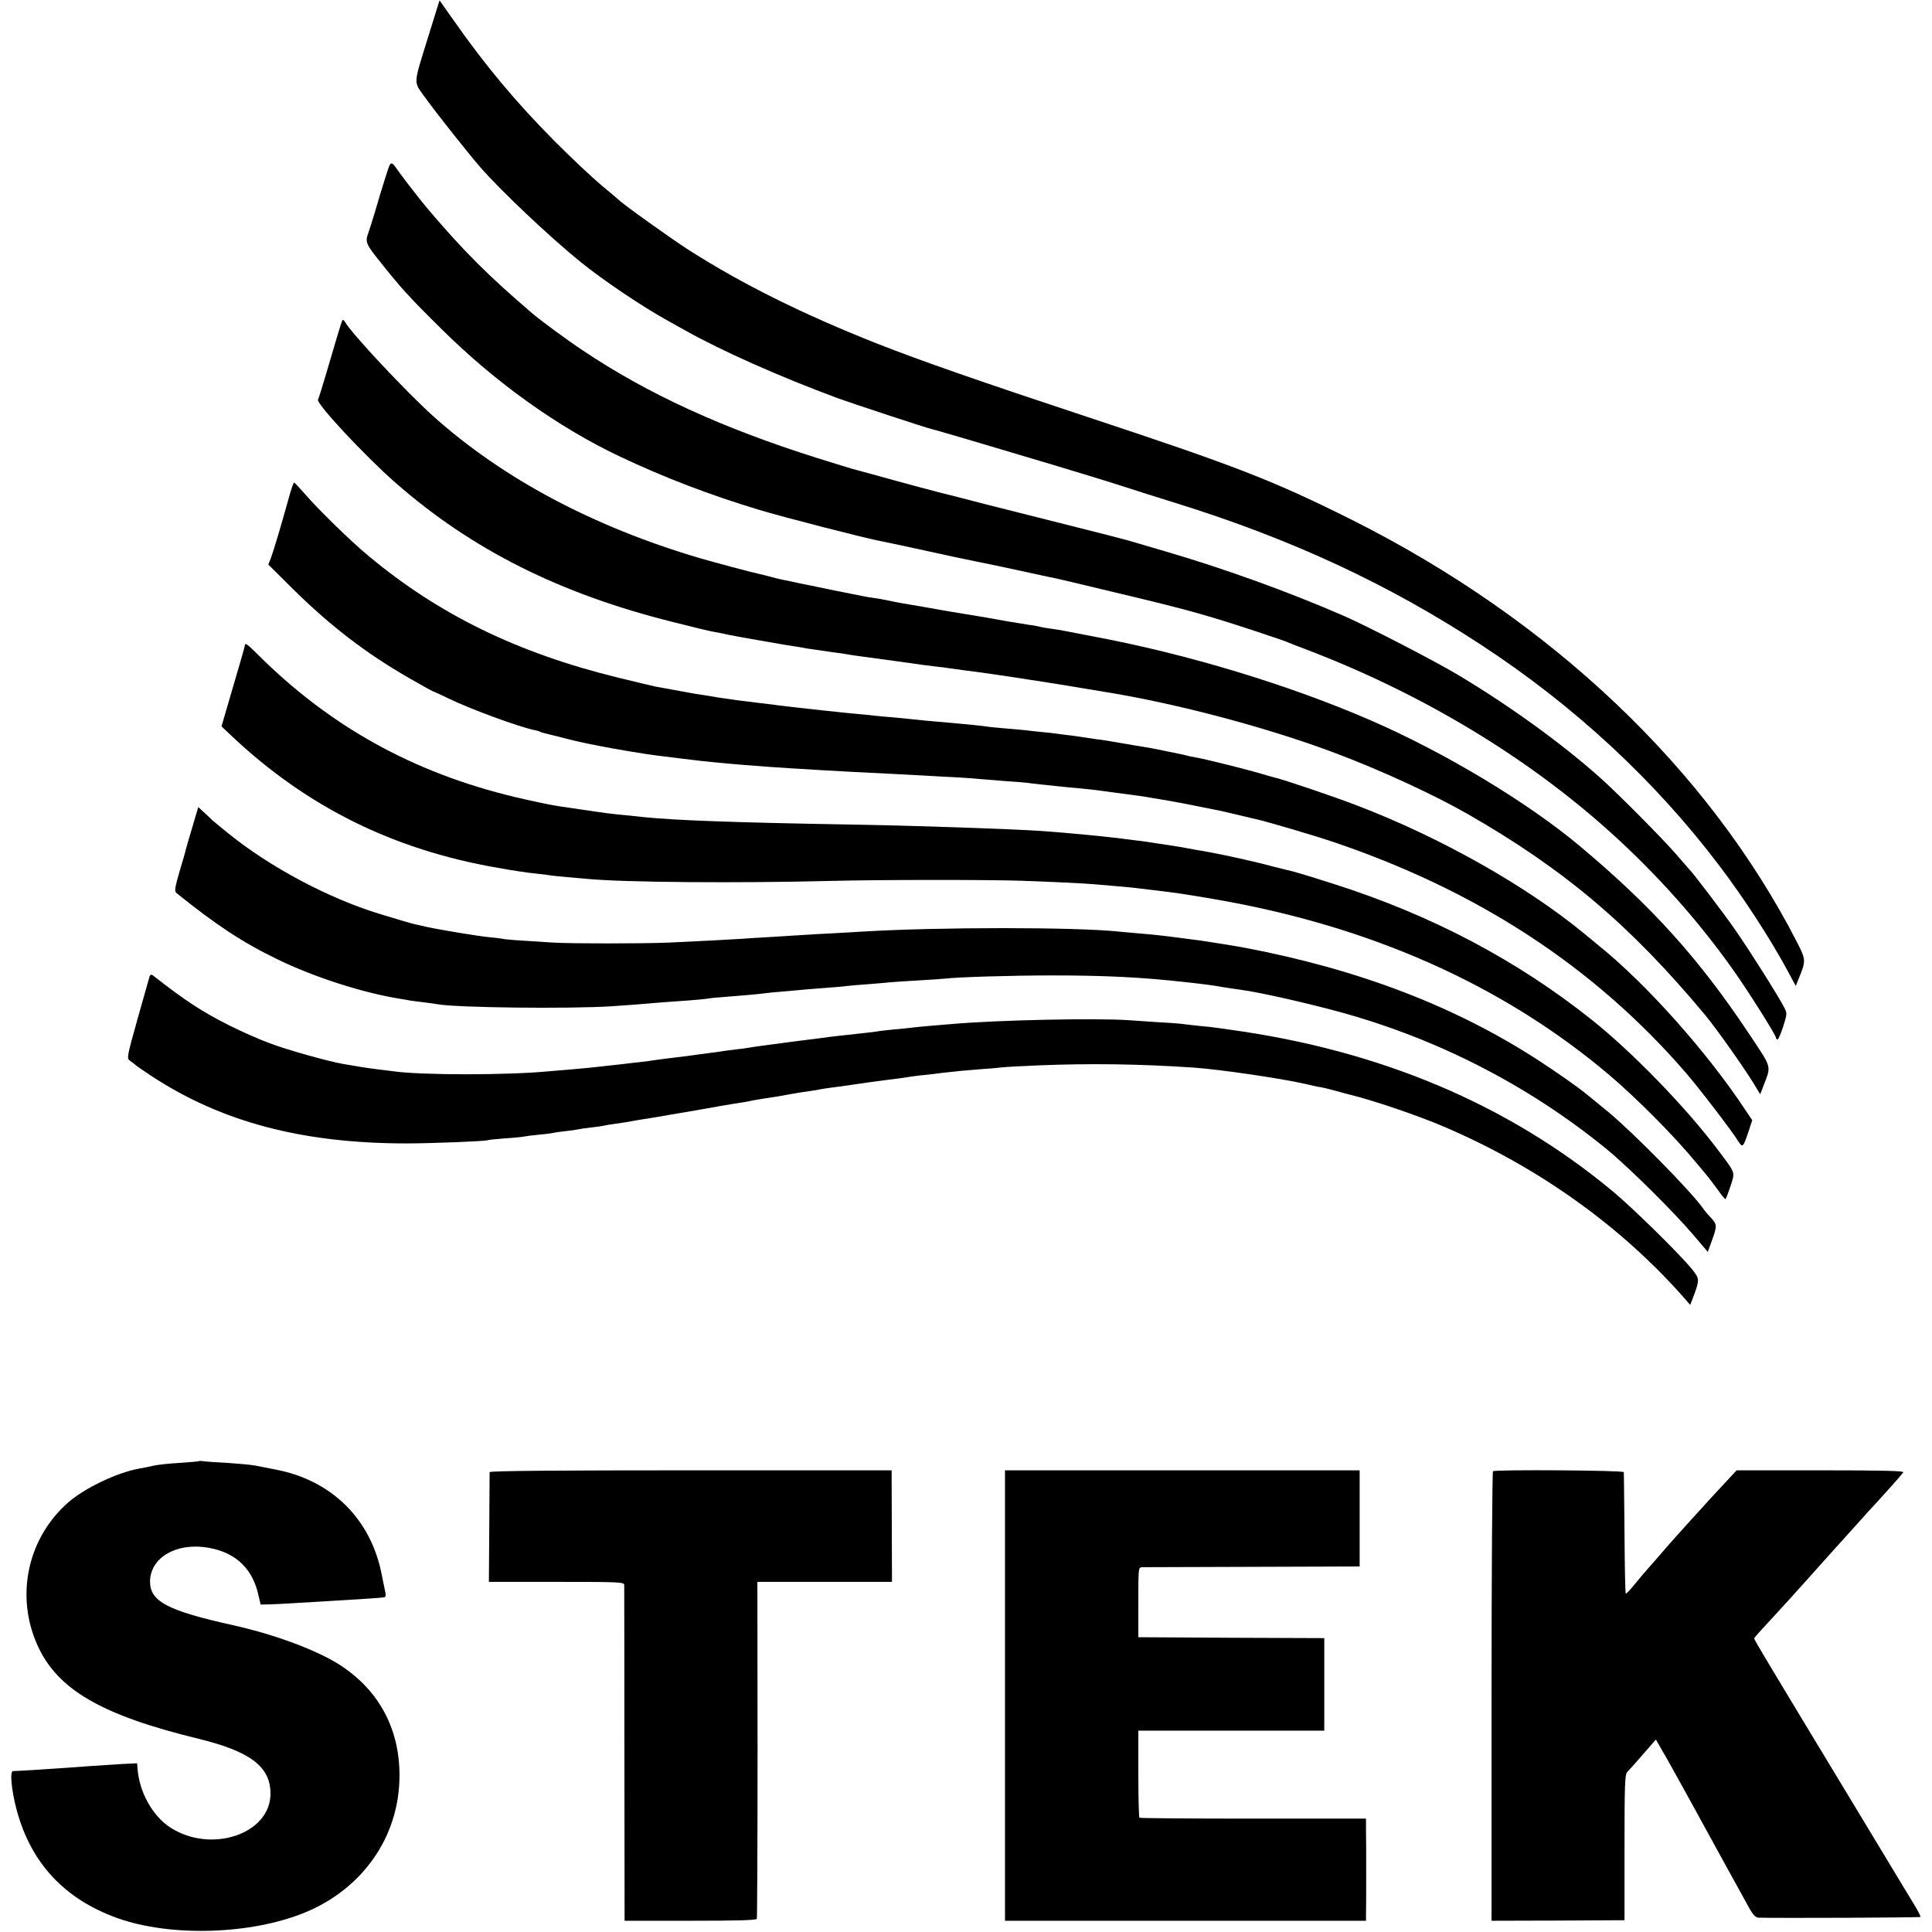 <?xml version="1.0" standalone="no"?>
<!DOCTYPE svg PUBLIC "-//W3C//DTD SVG 20010904//EN"
 "http://www.w3.org/TR/2001/REC-SVG-20010904/DTD/svg10.dtd">
<svg version="1.0" xmlns="http://www.w3.org/2000/svg"
 width="1065pt" height="1065pt" viewBox="0 0 1065 1065"
 preserveAspectRatio="xMidYMid meet">
<g transform="translate(0,1065) scale(0.1,-0.1)"
fill="#000000" stroke="none">
<path d="M2365 10462 c-90 -292 -88 -256 -19 -353 55 -77 239 -309 301 -380
115 -132 383 -385 552 -522 127 -103 344 -249 486 -327 33 -18 76 -42 95 -53
198 -111 517 -253 835 -371 79 -29 489 -164 520 -171 11 -2 112 -32 225 -65
113 -34 311 -93 440 -131 129 -39 298 -90 375 -115 77 -25 212 -68 300 -95
636 -197 1176 -447 1690 -784 512 -335 956 -746 1312 -1216 136 -179 285 -409
379 -584 l43 -80 14 35 c43 104 43 108 -7 206 -490 955 -1354 1776 -2451 2327
-436 218 -639 297 -1465 570 -589 195 -905 305 -1150 401 -413 163 -749 330
-1045 519 -95 61 -370 258 -385 276 -3 3 -45 39 -95 80 -49 41 -164 149 -255
240 -218 220 -382 416 -563 674 l-74 105 -58 -186z"/>
<path d="M2122 9664 c-17 -54 -43 -139 -57 -189 -15 -49 -31 -100 -36 -113
-16 -42 -10 -60 52 -137 130 -164 168 -206 350 -386 299 -297 646 -545 989
-707 241 -114 491 -210 763 -292 120 -37 602 -161 673 -173 27 -5 157 -33 404
-87 52 -11 109 -23 125 -26 17 -3 113 -23 215 -45 102 -22 196 -43 210 -45 25
-5 108 -25 375 -89 341 -81 467 -116 695 -191 107 -35 204 -68 215 -73 11 -5
58 -24 105 -41 632 -241 1211 -588 1674 -1005 252 -226 487 -489 678 -759 80
-112 238 -362 238 -377 0 -5 4 -9 9 -9 4 0 18 32 31 72 22 71 22 72 4 107 -34
65 -193 317 -270 427 -64 92 -235 317 -254 334 -3 3 -36 41 -74 85 -69 80
-319 332 -410 413 -207 186 -499 398 -781 567 -127 77 -505 272 -635 329 -303
132 -659 261 -981 355 -96 28 -187 55 -204 60 -16 5 -167 44 -335 86 -168 42
-375 95 -460 116 -85 22 -162 42 -170 44 -43 9 -311 81 -420 112 -69 19 -132
36 -140 38 -8 2 -96 29 -195 60 -524 165 -940 356 -1295 595 -86 57 -234 166
-280 206 -240 206 -370 335 -570 570 -29 34 -126 158 -155 198 -55 77 -48 79
-83 -30z"/>
<path d="M1887 8884 c-3 -5 -16 -47 -30 -94 -14 -47 -42 -141 -62 -210 -20
-68 -39 -128 -42 -133 -12 -20 258 -310 427 -458 421 -369 905 -612 1530 -768
107 -27 209 -52 225 -54 17 -3 55 -10 85 -17 61 -12 78 -15 200 -36 96 -17
126 -22 173 -29 17 -3 43 -7 57 -10 26 -4 61 -9 145 -21 28 -3 59 -8 70 -10
11 -2 40 -7 65 -10 25 -3 124 -17 220 -30 96 -14 193 -27 215 -29 22 -2 54 -6
70 -9 17 -2 53 -7 80 -11 55 -6 246 -34 284 -40 13 -2 45 -7 70 -11 25 -3 123
-19 216 -34 94 -16 186 -31 205 -34 398 -64 902 -198 1275 -339 249 -94 538
-227 725 -334 534 -306 897 -613 1311 -1110 60 -73 202 -273 260 -366 l42 -69
19 49 c42 111 48 91 -81 285 -276 414 -533 700 -936 1037 -286 239 -741 513
-1149 690 -448 195 -1013 366 -1521 461 -60 12 -130 25 -155 30 -25 5 -65 12
-90 15 -25 3 -52 8 -61 11 -9 2 -33 7 -53 9 -19 3 -75 12 -123 20 -79 15 -147
26 -238 41 -36 6 -93 15 -120 20 -21 4 -179 32 -230 40 -16 3 -48 9 -70 14
-22 5 -58 11 -80 14 -22 3 -51 8 -65 11 -14 3 -36 8 -50 10 -57 11 -188 38
-225 46 -22 4 -51 11 -65 13 -14 3 -36 8 -50 11 -14 3 -34 7 -45 9 -11 2 -40
9 -65 16 -25 7 -52 13 -60 15 -36 7 -253 65 -335 89 -585 173 -1081 437 -1465
780 -146 131 -454 459 -487 520 -6 10 -13 15 -16 10z"/>
<path d="M1591 7902 c-37 -134 -81 -283 -97 -326 l-15 -38 133 -132 c206 -204
405 -357 640 -492 71 -41 131 -74 133 -74 2 0 42 -18 87 -40 121 -59 391 -158
476 -175 12 -2 26 -6 30 -9 5 -3 19 -7 33 -10 13 -3 51 -13 84 -21 74 -19 110
-28 225 -50 58 -12 244 -43 295 -49 61 -8 195 -24 245 -30 109 -13 333 -31
495 -41 50 -3 124 -7 165 -10 41 -2 122 -7 180 -10 186 -9 293 -15 390 -20 52
-3 136 -8 185 -10 50 -3 110 -7 135 -10 25 -2 86 -7 135 -11 50 -3 101 -7 115
-9 14 -2 52 -7 85 -10 33 -3 76 -8 95 -10 19 -2 67 -7 105 -10 39 -4 81 -8 95
-10 14 -2 63 -9 110 -15 131 -17 153 -20 180 -25 14 -3 43 -7 65 -11 22 -3 94
-16 160 -29 66 -13 131 -26 145 -29 14 -2 66 -14 115 -26 50 -12 97 -23 106
-25 57 -12 325 -91 434 -128 795 -270 1432 -687 1935 -1267 76 -88 252 -317
294 -384 22 -34 26 -30 56 61 l19 58 -37 55 c-211 320 -547 697 -812 910 -23
19 -57 47 -74 61 -318 263 -793 532 -1256 709 -124 48 -414 146 -454 154 -12
3 -52 14 -91 26 -84 24 -296 77 -345 85 -19 3 -43 8 -52 11 -9 3 -25 6 -35 8
-10 2 -52 11 -93 19 -41 9 -92 18 -112 21 -21 3 -77 13 -125 21 -49 9 -106 18
-128 20 -22 3 -49 7 -60 9 -11 2 -45 7 -75 11 -30 3 -66 8 -80 10 -14 2 -54 7
-89 10 -35 3 -76 8 -91 10 -16 2 -66 6 -112 10 -45 4 -90 8 -98 10 -14 3 -127
14 -195 20 -117 10 -194 17 -215 20 -14 2 -59 6 -100 10 -41 3 -91 8 -110 10
-19 2 -64 7 -100 10 -36 3 -81 8 -100 10 -19 2 -57 6 -85 9 -121 13 -252 28
-275 32 -14 2 -47 6 -75 9 -109 13 -133 16 -225 30 -52 9 -108 18 -125 20 -16
3 -41 7 -55 10 -31 6 -125 23 -165 30 -16 3 -111 26 -210 50 -554 136 -987
348 -1373 670 -103 85 -288 267 -361 353 -25 28 -47 52 -50 52 -3 0 -17 -39
-30 -88z"/>
<path d="M1350 7093 c0 -5 -29 -107 -65 -228 l-64 -219 57 -54 c415 -391 892
-627 1467 -726 77 -14 169 -28 205 -31 36 -4 72 -8 81 -10 8 -2 51 -6 95 -10
43 -4 95 -8 114 -10 195 -19 831 -24 1340 -11 270 7 863 7 1050 1 148 -5 360
-15 410 -20 25 -2 77 -7 115 -10 39 -3 86 -8 105 -10 260 -31 240 -29 425 -60
863 -147 1596 -472 2185 -970 148 -125 361 -339 480 -484 19 -23 45 -54 58
-69 12 -15 39 -50 60 -79 20 -29 39 -52 43 -53 3 0 15 32 28 71 26 81 31 67
-72 204 -175 232 -464 530 -687 709 -417 333 -889 582 -1430 754 -144 46 -227
71 -255 76 -11 3 -47 12 -80 20 -95 26 -267 64 -362 81 -49 8 -99 17 -113 20
-24 5 -100 17 -183 29 -21 4 -59 9 -85 12 -26 3 -58 7 -72 9 -38 6 -193 22
-275 29 -27 3 -79 7 -115 10 -75 7 -242 15 -415 21 -66 2 -185 7 -265 9 -80 3
-284 8 -455 11 -637 11 -951 23 -1120 40 -27 3 -75 8 -105 11 -78 7 -122 13
-235 30 -55 8 -113 17 -130 19 -48 7 -133 25 -245 51 -562 134 -1025 391
-1425 792 -51 51 -65 60 -65 45z"/>
<path d="M1061 6093 c-18 -60 -34 -115 -36 -123 -1 -8 -17 -64 -35 -123 -27
-93 -29 -111 -17 -120 220 -177 364 -272 558 -366 199 -97 472 -185 676 -217
19 -3 43 -7 52 -9 9 -2 44 -6 76 -10 33 -4 68 -9 78 -11 107 -19 728 -26 957
-11 109 7 142 10 285 22 33 2 96 7 140 10 44 3 91 8 105 10 14 3 59 7 100 10
124 10 173 14 210 19 19 3 71 8 115 11 44 4 98 9 120 11 22 2 74 6 115 9 41 3
91 7 110 10 19 2 73 7 120 10 47 4 99 8 115 10 17 2 84 6 150 10 66 4 133 8
149 10 73 9 374 18 596 18 295 0 497 -10 745 -38 100 -11 144 -17 200 -27 33
-5 76 -12 94 -14 101 -13 380 -76 566 -128 533 -149 1027 -404 1452 -751 120
-98 372 -348 478 -473 l79 -93 23 63 c29 81 29 87 -6 126 -17 17 -36 40 -43
51 -68 96 -388 421 -528 536 -52 42 -104 85 -115 94 -49 40 -169 124 -263 185
-459 298 -988 501 -1617 621 -46 9 -203 34 -245 40 -25 3 -76 10 -115 15 -91
12 -144 18 -230 25 -38 3 -88 8 -110 10 -242 25 -986 25 -1405 0 -36 -2 -114
-7 -175 -10 -60 -3 -139 -7 -175 -10 -36 -2 -108 -7 -160 -10 -52 -3 -124 -7
-160 -10 -77 -5 -251 -14 -405 -21 -148 -6 -530 -6 -635 0 -197 12 -266 17
-280 21 -8 2 -42 6 -75 9 -62 6 -267 40 -345 57 -25 6 -53 12 -62 14 -19 4
-101 28 -198 58 -280 86 -600 256 -830 442 -47 38 -87 71 -90 74 -3 3 -21 21
-41 39 l-36 33 -32 -108z"/>
<path d="M825 5269 c-2 -8 -32 -113 -66 -233 -59 -211 -61 -220 -43 -233 11
-7 26 -19 34 -26 8 -7 47 -33 86 -59 385 -253 832 -371 1404 -371 142 0 440
12 450 18 3 2 46 6 95 10 50 3 97 8 105 10 8 2 44 7 80 10 36 3 72 8 80 10 8
2 40 7 70 10 30 3 62 8 70 10 8 2 40 7 70 10 30 3 62 8 70 10 8 2 35 7 60 10
25 3 68 10 95 15 28 5 66 12 85 14 19 3 46 8 60 10 14 3 93 16 175 30 83 14
159 28 170 30 30 5 119 20 130 21 6 1 24 4 40 8 17 3 48 9 70 12 57 8 93 14
150 25 28 5 70 12 95 15 25 3 52 8 60 10 8 2 38 6 65 10 28 3 77 10 110 15 68
10 123 18 179 25 59 7 118 15 146 20 14 2 48 7 75 9 28 3 73 8 100 12 88 10
118 13 210 20 50 3 101 8 115 10 14 2 104 7 200 11 289 12 563 8 860 -12 143
-10 479 -59 615 -90 33 -8 74 -17 90 -19 17 -3 55 -13 85 -21 30 -9 62 -17 70
-19 122 -29 382 -117 525 -179 515 -221 969 -545 1318 -941 l34 -39 21 54 c31
85 31 91 -13 145 -67 82 -324 335 -435 427 -576 479 -1281 777 -2110 891 -19
3 -51 7 -71 10 -19 3 -64 8 -100 11 -35 4 -74 8 -87 10 -12 2 -73 7 -135 10
-61 4 -134 9 -162 11 -183 13 -731 1 -980 -21 -27 -2 -81 -7 -120 -10 -38 -3
-83 -8 -100 -10 -16 -2 -61 -7 -100 -10 -38 -4 -77 -8 -85 -10 -14 -3 -82 -10
-180 -21 -25 -2 -61 -7 -80 -9 -19 -3 -107 -14 -195 -25 -182 -24 -220 -29
-255 -35 -14 -3 -47 -7 -75 -10 -27 -3 -61 -8 -75 -10 -14 -2 -43 -7 -65 -9
-22 -3 -78 -10 -125 -17 -47 -6 -98 -12 -115 -14 -16 -2 -43 -6 -60 -8 -16 -3
-57 -8 -90 -12 -33 -4 -76 -8 -95 -11 -187 -21 -198 -22 -280 -29 -41 -3 -95
-8 -120 -10 -239 -23 -712 -22 -865 0 -16 2 -52 7 -80 10 -27 3 -75 10 -105
15 -30 5 -70 12 -88 15 -82 14 -307 77 -405 114 -60 22 -158 66 -220 97 -150
75 -244 136 -424 277 -9 6 -14 5 -18 -4z"/>
<path d="M1098 2596 c-1 -2 -49 -6 -105 -10 -57 -3 -122 -10 -145 -15 -24 -6
-59 -13 -78 -16 -122 -21 -302 -107 -394 -187 -223 -196 -292 -511 -171 -784
109 -246 351 -388 890 -519 286 -70 396 -154 396 -302 1 -221 -323 -332 -549
-189 -100 63 -175 197 -184 329 l-2 27 -84 -4 c-126 -8 -262 -17 -307 -21 -41
-3 -269 -18 -293 -18 -19 0 -9 -104 19 -211 78 -294 263 -494 555 -599 293
-105 735 -92 1034 30 317 130 517 414 522 742 5 260 -107 476 -319 617 -127
84 -358 171 -593 224 -367 81 -464 132 -463 244 3 139 163 222 347 179 133
-30 219 -117 249 -250 l14 -58 49 1 c43 1 140 7 324 18 30 2 111 7 180 11 69
4 128 9 132 11 3 2 5 12 3 22 -2 9 -11 54 -20 98 -58 308 -275 524 -585 583
-36 7 -86 17 -112 22 -27 5 -96 11 -155 15 -60 3 -118 7 -130 9 -12 2 -23 2
-25 1z"/>
<path d="M2699 2535 c0 -5 -1 -144 -2 -308 l-2 -297 373 0 c347 0 372 -1 373
-17 0 -10 1 -430 1 -934 l1 -917 363 0 c269 0 363 3 366 11 2 7 4 427 4 935
l-1 922 371 0 371 0 -1 307 -1 308 -1107 0 c-733 0 -1108 -3 -1109 -10z"/>
<path d="M5540 1303 l0 -1241 995 0 995 0 0 34 c1 19 1 117 1 219 0 102 0 213
-1 248 l0 62 -621 0 c-341 0 -624 2 -628 5 -3 3 -6 112 -6 243 l0 237 512 0
513 0 0 255 0 255 -512 2 -513 3 0 193 c0 186 0 192 20 193 11 0 286 1 610 2
l590 2 0 265 0 265 -977 0 -978 0 0 -1242z"/>
<path d="M8230 2540 c-4 -3 -8 -561 -8 -1242 l0 -1236 367 1 366 2 0 401 c0
342 2 403 15 416 13 13 76 84 138 156 l20 23 39 -68 c22 -37 81 -144 133 -238
152 -278 311 -566 342 -622 21 -38 36 -53 51 -54 107 -3 889 0 893 4 3 2 -12
32 -33 66 -21 35 -45 74 -54 89 -9 15 -135 223 -279 462 -485 802 -550 910
-550 918 0 4 29 37 63 73 34 37 94 102 132 144 39 43 75 83 80 89 6 6 48 54
95 106 47 52 90 100 95 106 6 6 39 43 75 83 36 40 76 85 90 100 82 88 186 205
192 215 5 8 -114 11 -456 11 l-463 0 -65 -70 c-36 -39 -76 -82 -89 -96 -13
-15 -58 -64 -99 -109 -41 -46 -82 -91 -90 -100 -8 -9 -40 -45 -70 -80 -30 -35
-65 -75 -78 -89 -13 -14 -44 -52 -70 -83 -25 -31 -48 -55 -50 -53 -3 2 -6 152
-7 332 -2 180 -3 333 -4 338 -1 10 -705 15 -721 5z"/>
</g>
</svg>
